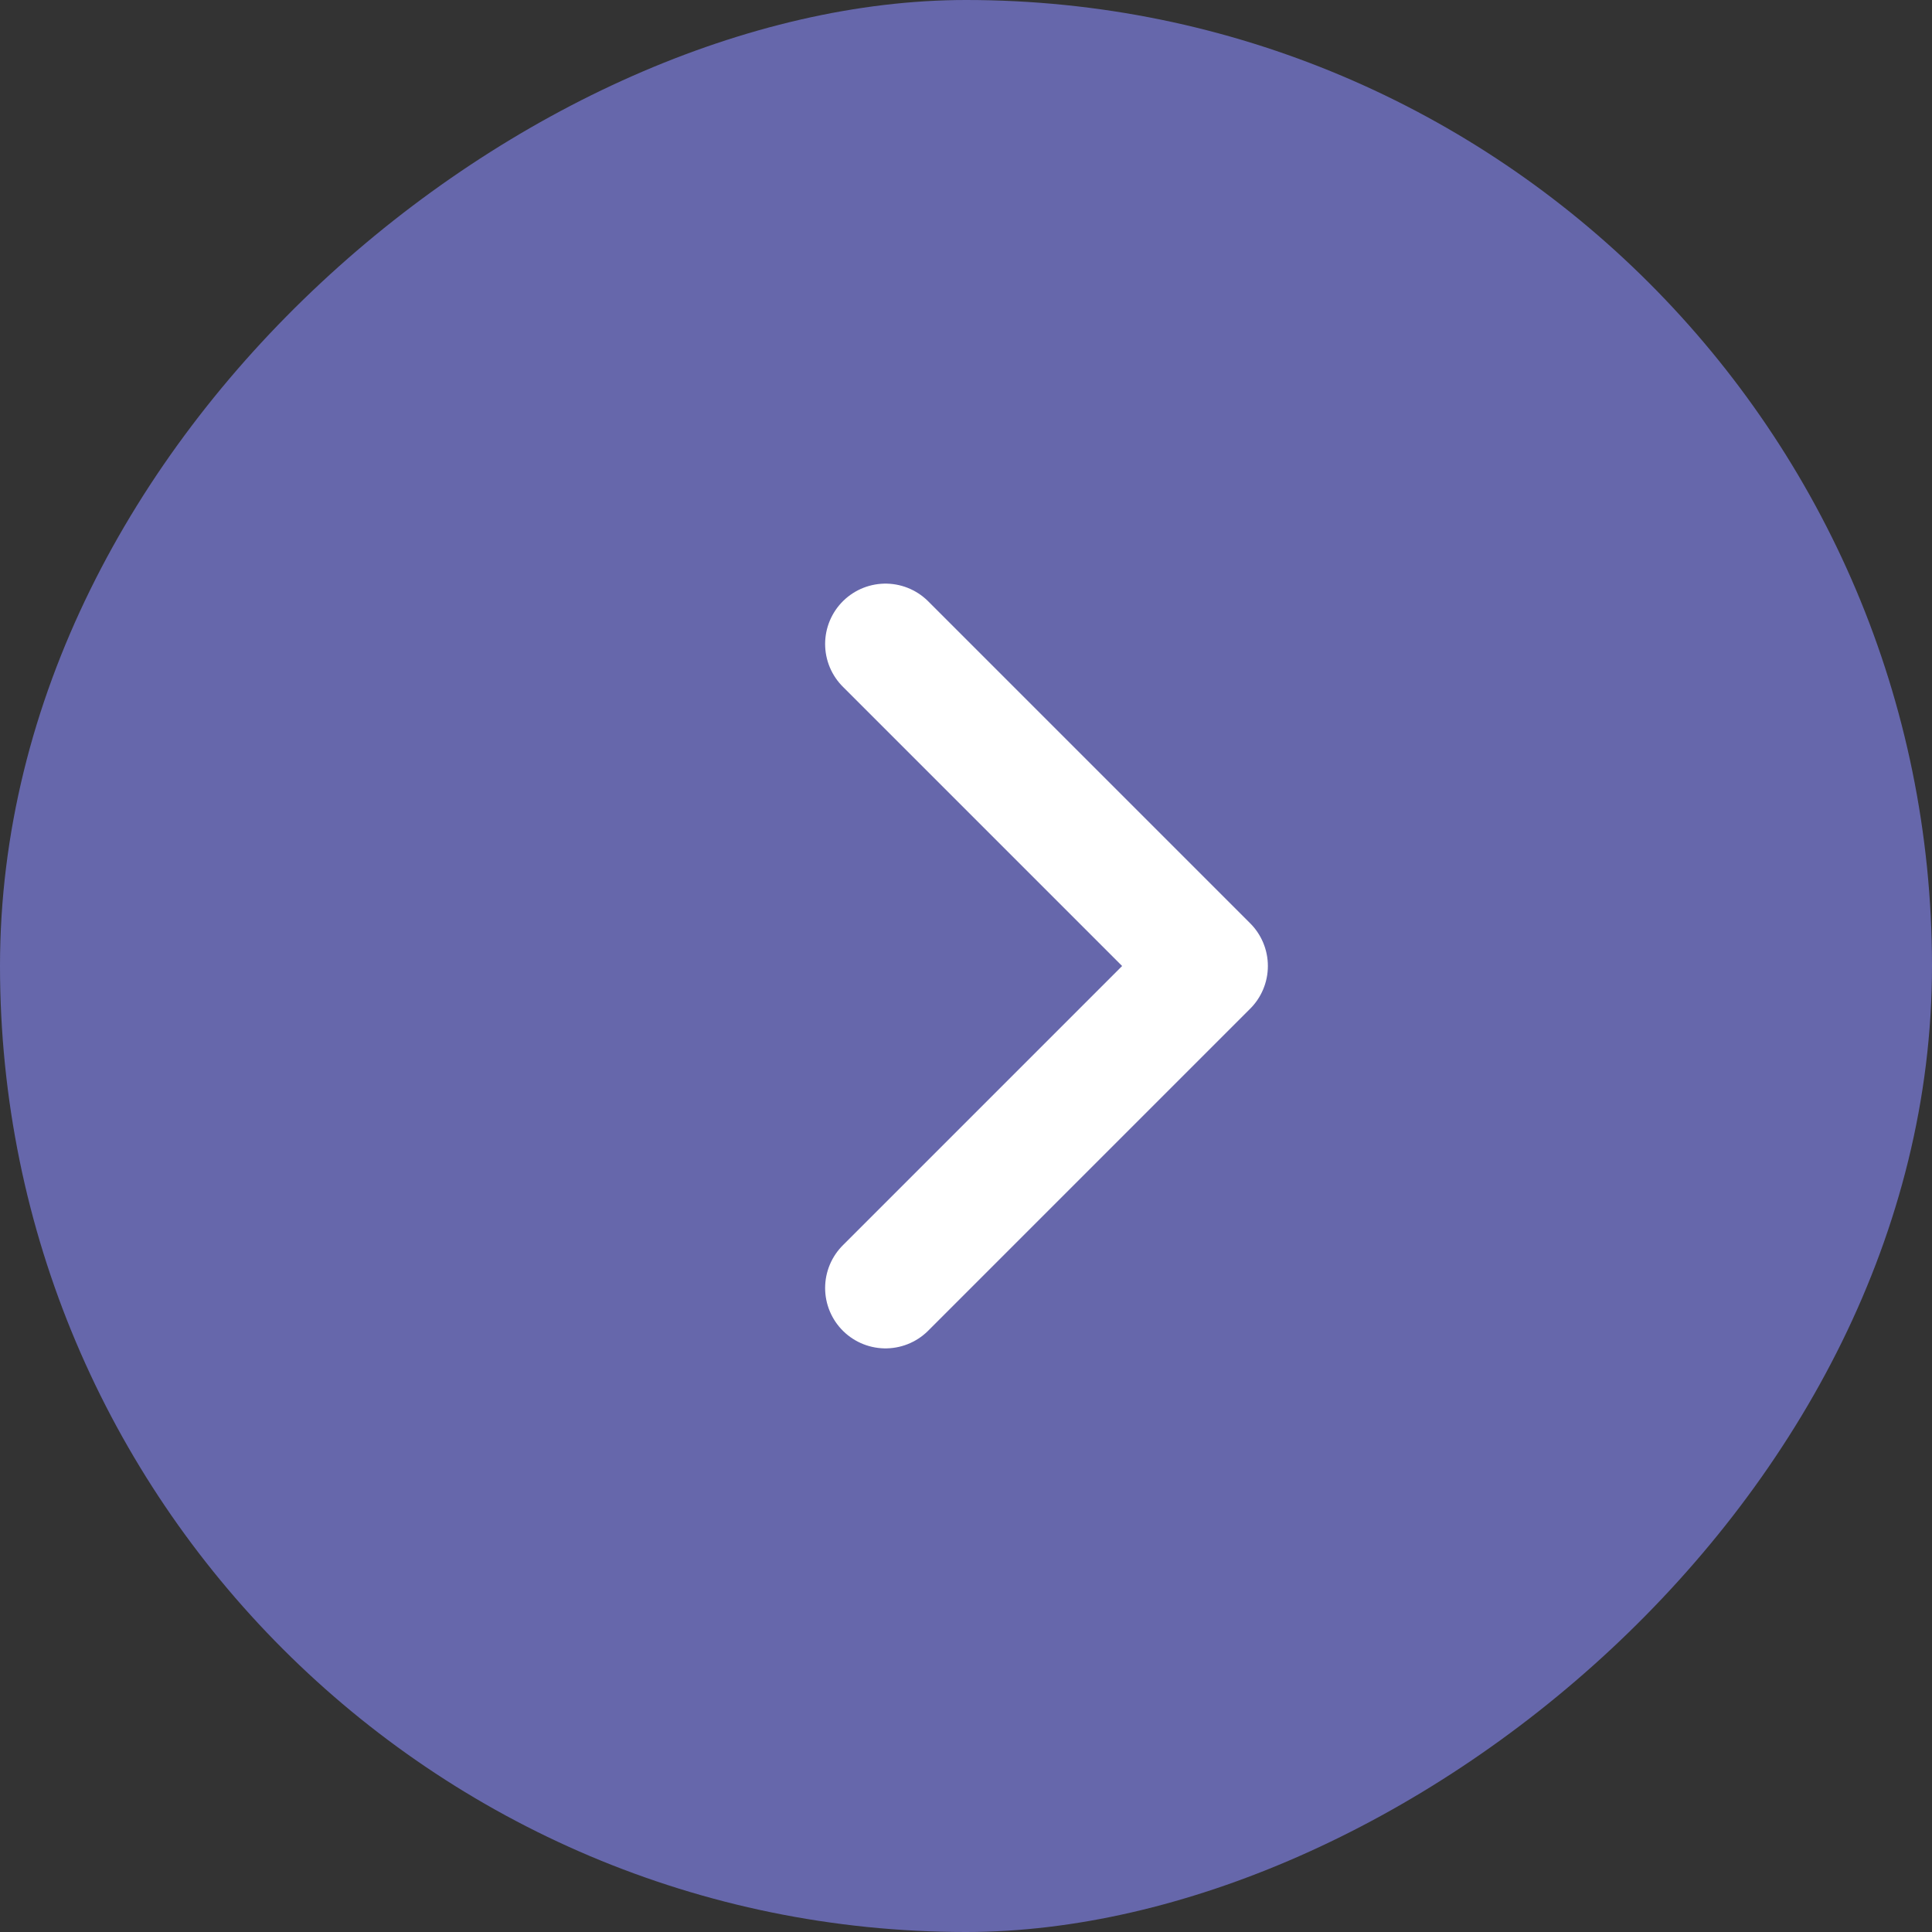 <svg xmlns="http://www.w3.org/2000/svg" width="24" height="24" viewBox="0 0 24 24" fill="none"><rect x="0" y="0" width="24" height="24" fill="#333333" stroke="none"/><rect x="24" width="24" height="24" rx="12" transform="rotate(90 24 0)" fill="#6667AB" /><path d="M11 16L15 12L11 8" stroke="white" stroke-width="1.5" stroke-linecap="round" stroke-linejoin="round" /></svg>